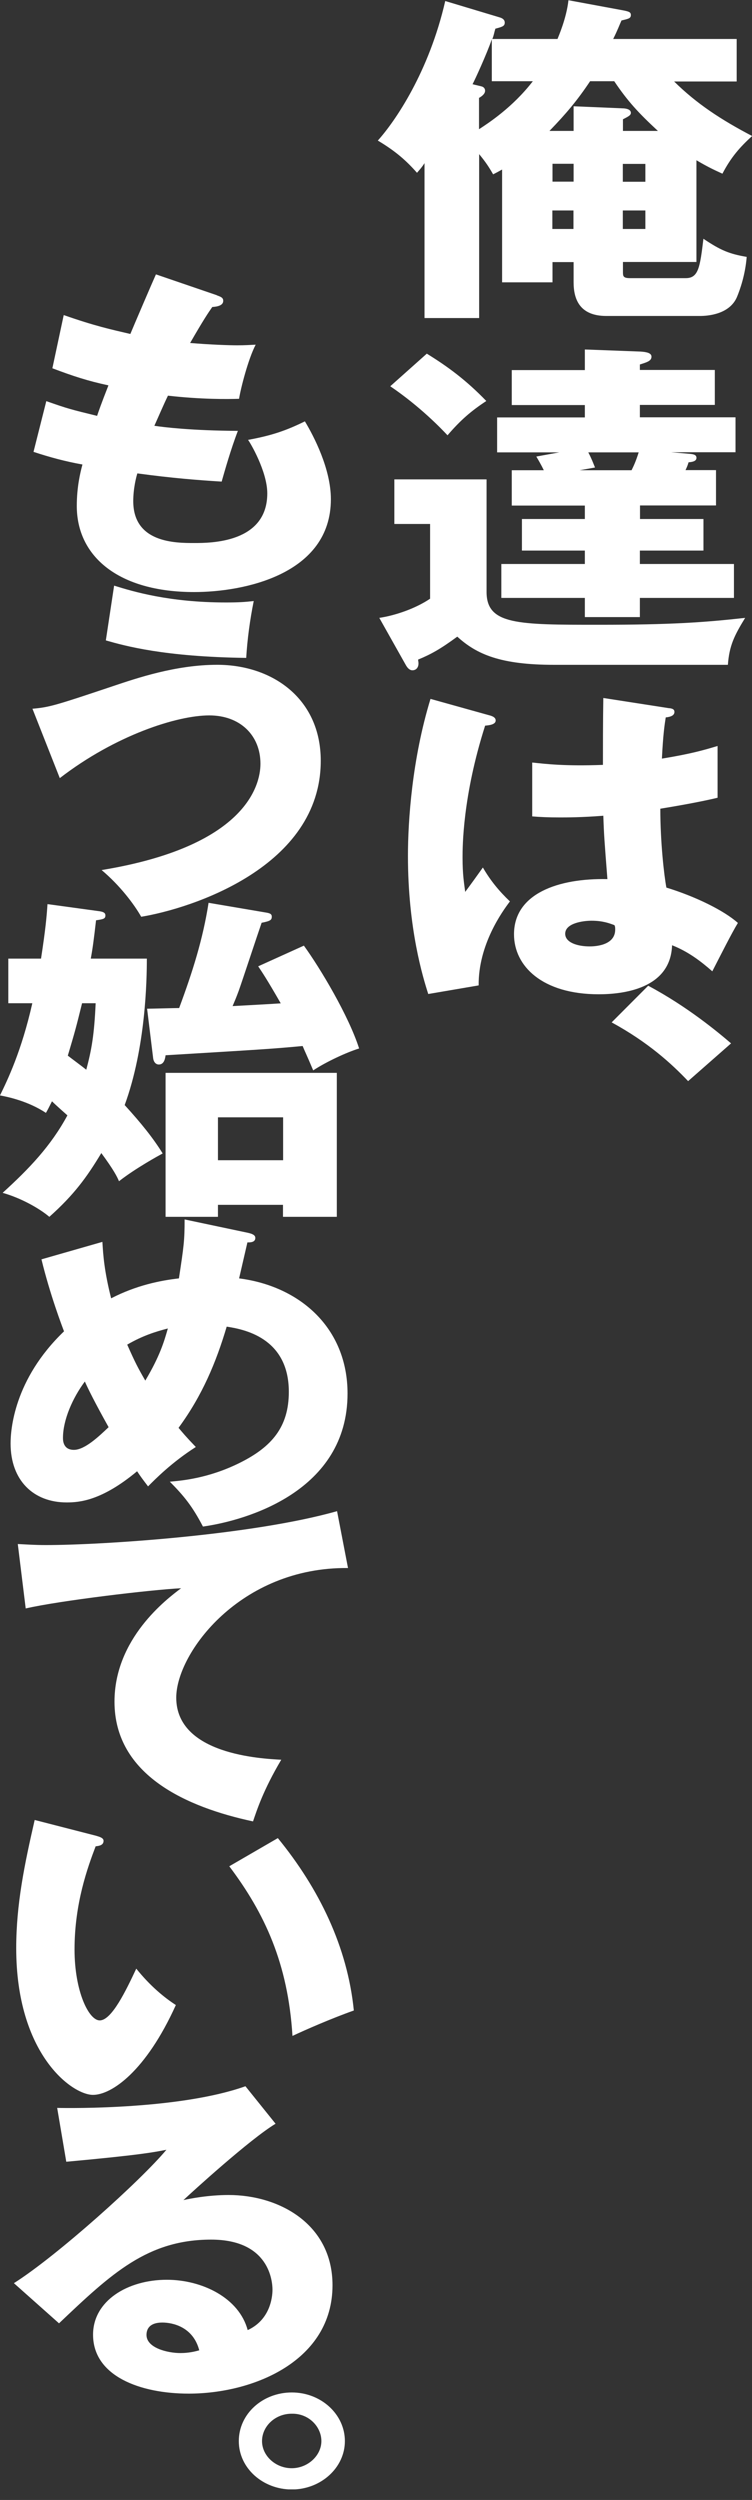 <svg width="71" height="236" viewBox="0 0 71 236" fill="none" xmlns="http://www.w3.org/2000/svg">
<rect x="0" y="0" width="71" height="236" fill="#333333" stroke="none"/>
<g clip-path="url(#clip0_35_1464)">
<path d="M65.741 24.731H58.815V25.642C58.815 26.061 58.815 26.258 59.488 26.258H64.745C65.953 26.258 66.09 25.224 66.414 22.54C68.008 23.611 68.83 23.968 70.499 24.251C70.362 25.962 69.864 27.353 69.578 28.043C68.868 29.692 66.8 29.828 66.09 29.828H57.246C54.755 29.828 54.157 28.277 54.157 26.652V24.743H52.164V26.652H47.406V16.003C47.019 16.224 46.87 16.298 46.559 16.458C46.172 15.781 45.849 15.289 45.238 14.55V30.025H40.081V15.4C39.832 15.793 39.658 15.978 39.371 16.311C38.337 15.141 37.341 14.267 35.672 13.27C37.304 11.46 40.505 6.794 42.037 0.097L47.194 1.648C47.406 1.71 47.655 1.845 47.655 2.129C47.655 2.449 47.48 2.523 46.77 2.707C46.658 3.064 46.633 3.323 46.484 3.68H52.637C52.712 3.483 53.484 1.735 53.671 0.023L58.928 0.996C59.388 1.094 59.563 1.156 59.563 1.415C59.563 1.735 59.351 1.772 58.678 1.932C58.429 2.486 58.355 2.744 57.894 3.68H69.553V7.693H63.648C65.778 9.798 68.095 11.312 71.01 12.839C69.839 13.91 69.017 14.846 68.207 16.397C67.572 16.101 66.962 15.843 65.754 15.129V24.743L65.741 24.731ZM45.226 12.199C46.073 11.645 48.39 10.155 50.308 7.668H46.434V3.717C45.936 5.145 44.84 7.533 44.615 7.952L45.438 8.149C45.687 8.21 45.799 8.37 45.799 8.567C45.799 8.887 45.438 9.121 45.226 9.244V12.187V12.199ZM62.116 12.359C60.298 10.672 59.276 9.577 57.993 7.668H55.714C54.506 9.478 53.472 10.709 51.877 12.359H54.157V10.032L58.815 10.229C58.952 10.229 59.563 10.266 59.563 10.648C59.563 10.869 59.388 10.968 58.815 11.263V12.359H62.116ZM52.164 17.148H54.157V15.461H52.164V17.148ZM54.144 21.616V19.868H52.151V21.616H54.144ZM58.803 15.473V17.16H60.933V15.473H58.803ZM60.933 21.616V19.868H58.803V21.616H60.933Z" fill="white"/>
<path d="M45.939 45.266V55.878C45.939 58.98 48.854 58.98 56.527 58.98C63.353 58.98 66.48 58.759 70.353 58.328C69.32 60.014 68.859 60.95 68.722 62.76H52.304C47.297 62.76 45.018 61.787 43.174 60.1C41.58 61.27 40.72 61.75 39.475 62.267C39.475 62.366 39.512 62.489 39.512 62.624C39.512 63.043 39.263 63.277 38.939 63.277C38.69 63.277 38.478 63.08 38.304 62.76L35.812 58.328C37.307 58.106 39.225 57.454 40.608 56.518V49.464H37.233V45.254H45.939V45.266ZM40.297 33.386C42.29 34.617 43.996 35.873 45.914 37.855C44.494 38.791 43.498 39.64 42.252 41.093C41.679 40.477 39.661 38.372 36.846 36.464L40.297 33.386ZM60.413 48.996H66.417V51.975H60.413V53.243H69.295V56.444H60.413V58.254H55.219V56.444H47.334V53.243H55.219V51.975H49.278V48.996H55.219V47.728H48.319V44.392H51.345C51.096 43.875 50.772 43.321 50.635 43.099L52.803 42.705H46.936V39.406H55.219V38.237H48.319V34.937H55.219V32.992L60.476 33.189C61.049 33.226 61.51 33.325 61.51 33.669C61.51 34.063 61.123 34.186 60.413 34.408V34.925H67.489V38.224H60.413V39.394H69.444V42.693H63.365L64.935 42.828C65.396 42.865 65.757 42.89 65.757 43.222C65.757 43.555 65.334 43.616 65.01 43.641C64.935 43.9 64.873 44.06 64.723 44.38H67.601V47.716H60.426V48.984L60.413 48.996ZM59.629 44.392C59.803 44.035 60.015 43.616 60.301 42.705H55.543C55.867 43.321 56.004 43.715 56.178 44.133L54.721 44.392H59.629Z" fill="white"/>
<path d="M46.338 67.565C46.625 67.663 46.799 67.787 46.799 68.02C46.799 68.414 46.126 68.476 45.803 68.501C43.672 75.173 43.672 79.962 43.672 80.959C43.672 82.572 43.809 83.323 43.922 84.197C44.383 83.581 45.13 82.547 45.591 81.895C46.301 83.126 47.123 84.123 48.144 85.095C47.434 86.031 45.155 89.17 45.192 93.023L40.434 93.836C39.936 92.285 38.516 87.681 38.516 80.799C38.516 77.5 38.902 71.677 40.646 65.977L46.338 67.565ZM63.216 66.851C63.391 66.888 63.677 66.912 63.677 67.208C63.677 67.602 63.179 67.688 62.855 67.725C62.743 68.439 62.606 69.338 62.494 71.615C65.271 71.16 66.48 70.803 67.75 70.421V75.308C66.928 75.505 65.296 75.862 62.344 76.343C62.344 79.543 62.705 82.683 62.917 83.79C65.658 84.628 68.361 85.957 69.668 87.127C69.095 88.062 68.037 90.167 67.252 91.694C66.118 90.697 64.948 89.823 63.453 89.232C63.316 93.38 58.757 93.861 56.527 93.861C51.196 93.861 48.53 91.201 48.53 88.198C48.53 84.344 52.728 82.892 57.349 82.99C57.063 79.297 57.025 78.879 56.963 77.007C54.933 77.167 53.475 77.167 52.878 77.167C51.744 77.167 50.997 77.13 50.249 77.069V71.984C51.532 72.12 53.338 72.341 56.926 72.206C56.926 70.852 56.926 67.996 56.963 65.891L63.216 66.863V66.851ZM55.855 86.917C55.07 86.917 53.363 87.139 53.363 88.148C53.363 88.986 54.534 89.343 55.668 89.343C55.954 89.343 58.084 89.343 58.084 87.754C58.084 87.594 58.084 87.459 58.01 87.336C57.586 87.176 56.938 86.917 55.842 86.917H55.855Z" fill="white"/>
<path d="M64.962 102.054C63.393 100.404 61.2 98.398 57.75 96.514L61.2 93.055C64.9 95.024 67.815 97.462 69.023 98.496L64.975 102.054H64.962Z" fill="white"/>
<path d="M20.478 27.884C20.864 28.02 21.076 28.106 21.076 28.401C21.076 28.857 20.478 28.955 20.042 28.98C19.656 29.534 19.22 30.174 17.95 32.378C19.83 32.538 21.649 32.599 22.396 32.599C23.144 32.599 23.642 32.562 24.14 32.538C23.43 33.892 22.72 36.687 22.571 37.647C21.5 37.684 18.983 37.708 15.857 37.351C15.433 38.225 14.935 39.395 14.574 40.195C15.458 40.331 18.087 40.651 22.459 40.675C21.786 42.423 21.213 44.467 20.927 45.464C18.759 45.329 16.305 45.144 12.967 44.689C12.855 45.046 12.581 46.117 12.581 47.311C12.581 51.263 16.592 51.263 18.336 51.263C19.868 51.263 25.236 51.263 25.236 46.572C25.236 44.504 23.605 41.746 23.418 41.525C25.722 41.106 27.08 40.614 28.786 39.777C29.646 41.205 31.24 44.282 31.24 47.126C31.24 54.242 22.994 55.891 18.336 55.891C11.186 55.891 7.25 52.531 7.25 47.766C7.25 45.981 7.574 44.627 7.785 43.851C6.154 43.556 4.734 43.174 3.164 42.657L4.372 37.868C6.403 38.582 6.652 38.644 9.168 39.26C9.305 38.841 9.554 38.127 10.239 36.379C8.284 35.96 6.901 35.505 4.945 34.766L6.017 29.743C8.969 30.777 10.463 31.098 12.307 31.528C12.668 30.654 14.362 26.703 14.723 25.902L20.478 27.872V27.884Z" fill="white"/>
<path d="M3.055 66.907C4.649 66.772 5.259 66.587 10.69 64.765C12.895 64.026 16.595 62.758 20.506 62.758C25.7 62.758 30.284 65.934 30.284 71.819C30.284 81.852 18.052 85.767 13.331 86.543C12.658 85.349 11.301 83.564 9.594 82.135C23.034 79.932 24.591 74.269 24.591 72.102C24.591 69.418 22.673 67.535 19.758 67.535C16.707 67.535 10.877 69.418 5.646 73.456L3.055 66.882V66.907ZM10.777 55.286C12.559 55.84 15.972 56.874 21.328 56.874C22.499 56.874 23.109 56.837 23.956 56.738C23.595 58.523 23.346 60.395 23.246 62.106C15.498 62.007 11.799 60.973 9.993 60.456L10.777 55.273V55.286Z" fill="white"/>
<path d="M0.785 94.706V90.496H3.874C4.297 87.75 4.409 86.519 4.484 85.35L9.242 86.002C9.815 86.064 9.952 86.199 9.952 86.421C9.952 86.741 9.741 86.778 9.068 86.876C8.856 88.723 8.744 89.56 8.57 90.496H13.864C13.864 92.564 13.752 98.916 11.771 104.321C13.365 106.069 14.474 107.46 15.358 108.888C14.997 109.085 12.805 110.279 11.235 111.51C11.061 111.091 10.737 110.439 9.566 108.851C8.184 111.153 6.975 112.803 4.659 114.871C3.699 114.058 1.956 113.086 0.249 112.606C2.74 110.34 4.796 108.198 6.365 105.293C6.191 105.133 5.369 104.419 4.908 103.964C4.584 104.616 4.484 104.801 4.335 105.059C2.628 103.927 0.673 103.533 0 103.41C0.71 101.957 2.03 99.236 3.052 94.706H0.785ZM7.748 94.706C7.175 97.033 7.075 97.39 6.402 99.655C6.652 99.852 7.86 100.75 8.146 100.984C8.645 99.101 8.894 97.747 9.031 94.706H7.748ZM28.686 89.264C30.256 91.431 32.922 95.9 33.906 98.978C32.735 99.335 30.779 100.246 29.571 101.046C28.96 99.593 28.786 99.261 28.574 98.744C25.797 99.002 25.273 99.039 15.633 99.618C15.595 99.876 15.52 100.492 14.997 100.492C14.673 100.492 14.499 100.196 14.462 99.913L13.889 95.223C14.35 95.223 16.48 95.161 16.915 95.161C18.198 91.702 19.157 88.661 19.693 85.227L25.062 86.138C25.448 86.199 25.66 86.261 25.66 86.531C25.66 86.852 25.523 86.95 24.701 87.11C24.339 88.144 22.857 92.65 22.533 93.549C22.284 94.226 22.11 94.62 21.96 94.977C22.67 94.94 26.046 94.755 26.507 94.718C25.186 92.416 24.763 91.8 24.377 91.222L28.674 89.277L28.686 89.264ZM20.578 113.738V114.871H15.633V101.28H31.8V114.871H26.718V113.738H20.565H20.578ZM26.731 109.528V105.478H20.578V109.528H26.731Z" fill="white"/>
<path d="M9.669 117.259C9.744 118.527 9.844 119.98 10.492 122.565C12.871 121.334 15.15 120.879 16.894 120.682C17.355 117.641 17.43 117.124 17.43 115.117L23.433 116.385C23.857 116.484 24.106 116.607 24.106 116.865C24.106 117.321 23.533 117.284 23.359 117.284C23.321 117.444 22.686 120.202 22.574 120.682C28.329 121.42 32.813 125.372 32.813 131.552C32.813 140.773 23.284 143.53 19.161 144.109C18.165 142.201 17.38 141.228 16.035 139.874C17.106 139.776 19.659 139.579 22.649 138.089C25.638 136.599 27.27 134.728 27.27 131.392C27.27 126.209 22.898 125.471 21.403 125.237C20.407 128.597 19.099 131.737 16.857 134.79C17.243 135.245 17.529 135.602 18.488 136.599C16.209 138.052 14.652 139.64 13.979 140.317C13.481 139.665 13.269 139.382 12.945 138.889C9.607 141.671 7.502 141.832 6.294 141.832C3.167 141.832 1 139.763 1 136.267C1 135.036 1.286 130.247 6.045 125.68C5.87 125.224 4.724 122.22 3.915 118.884L9.669 117.235V117.259ZM8 130.432C6.867 131.958 5.945 134.027 5.945 135.738C5.945 135.959 5.945 136.87 6.979 136.87C8.013 136.87 9.358 135.578 10.255 134.728C8.935 132.365 8.299 131.072 8.013 130.419L8 130.432ZM12.011 126.936C12.759 128.622 13.008 129.102 13.718 130.333C15.1 128.007 15.499 126.64 15.848 125.409C14.714 125.704 13.469 126.086 12.011 126.936Z" fill="white"/>
<path d="M32.845 148.024C22.681 147.925 16.64 156.05 16.64 160.261C16.64 165.628 24.674 166.022 26.555 166.121C24.848 169.001 24.25 170.885 23.889 171.944C17.673 170.614 10.81 167.61 10.81 160.642C10.81 154.684 15.718 150.966 17.1 149.932C14.323 150.067 5.616 151.101 2.427 151.84L1.68 145.759C2.464 145.795 3.212 145.857 4.345 145.857C9.564 145.857 23.752 144.946 31.823 142.656L32.857 148.024H32.845Z" fill="white"/>
<path d="M9.067 173.298C9.391 173.397 9.777 173.495 9.777 173.778C9.777 174.197 9.354 174.258 9.03 174.295C8.282 176.265 7.037 179.663 7.037 184.033C7.037 187.985 8.382 190.73 9.416 190.73C10.55 190.73 11.907 187.886 12.866 185.843C14.187 187.493 15.532 188.588 16.603 189.278C13.763 195.556 10.525 197.76 8.781 197.76C6.788 197.76 1.531 193.906 1.531 183.91C1.531 179.761 2.316 175.982 3.275 171.809L9.067 173.298ZM26.232 173.52C30.143 178.309 32.809 183.812 33.407 189.795C31.314 190.533 28.785 191.641 27.614 192.195C27.191 185.338 24.986 180.611 21.648 176.179L26.232 173.52Z" fill="white"/>
<path d="M26.026 200.479C23.609 201.931 18.103 206.954 17.319 207.693C17.916 207.557 19.66 207.212 21.579 207.212C26.412 207.212 31.394 209.995 31.394 215.732C31.394 222.847 23.97 225.962 17.817 225.962C13.233 225.962 8.786 224.312 8.786 220.397C8.786 217.197 12.05 215.214 15.749 215.214C19.087 215.214 22.575 216.926 23.385 219.966C25.727 218.895 25.727 216.409 25.727 216.15C25.727 215.375 25.44 211.423 19.934 211.423C13.931 211.423 10.518 214.624 5.572 219.326L1.312 215.535C5.398 212.949 13.32 205.821 15.712 202.941C14.578 203.162 13.37 203.421 6.258 204.073L5.398 198.989C6.781 199.026 17.057 199.124 23.173 196.945L26.013 200.479H26.026ZM15.326 219.252C14.117 219.252 13.831 219.868 13.831 220.422C13.831 221.653 15.824 222.133 17.032 222.133C17.854 222.133 18.452 221.973 18.813 221.875C18.24 219.671 16.322 219.252 15.326 219.252Z" fill="white"/>
<path d="M32.562 230.443C32.562 232.967 30.282 235.011 27.554 235.011C24.826 235.011 22.547 233.004 22.547 230.443C22.547 227.883 24.789 225.852 27.554 225.852C30.32 225.852 32.562 227.92 32.562 230.443ZM24.739 230.443C24.739 231.835 26.022 233.004 27.542 233.004C29.061 233.004 30.344 231.81 30.344 230.443C30.344 229.077 29.136 227.821 27.542 227.858C25.972 227.858 24.739 229.052 24.739 230.443Z" fill="white"/>
</g>
<defs>
<clipPath id="clip0_35_1464">
<rect width="71" height="235" fill="white"/>
</clipPath>
</defs>
</svg>
